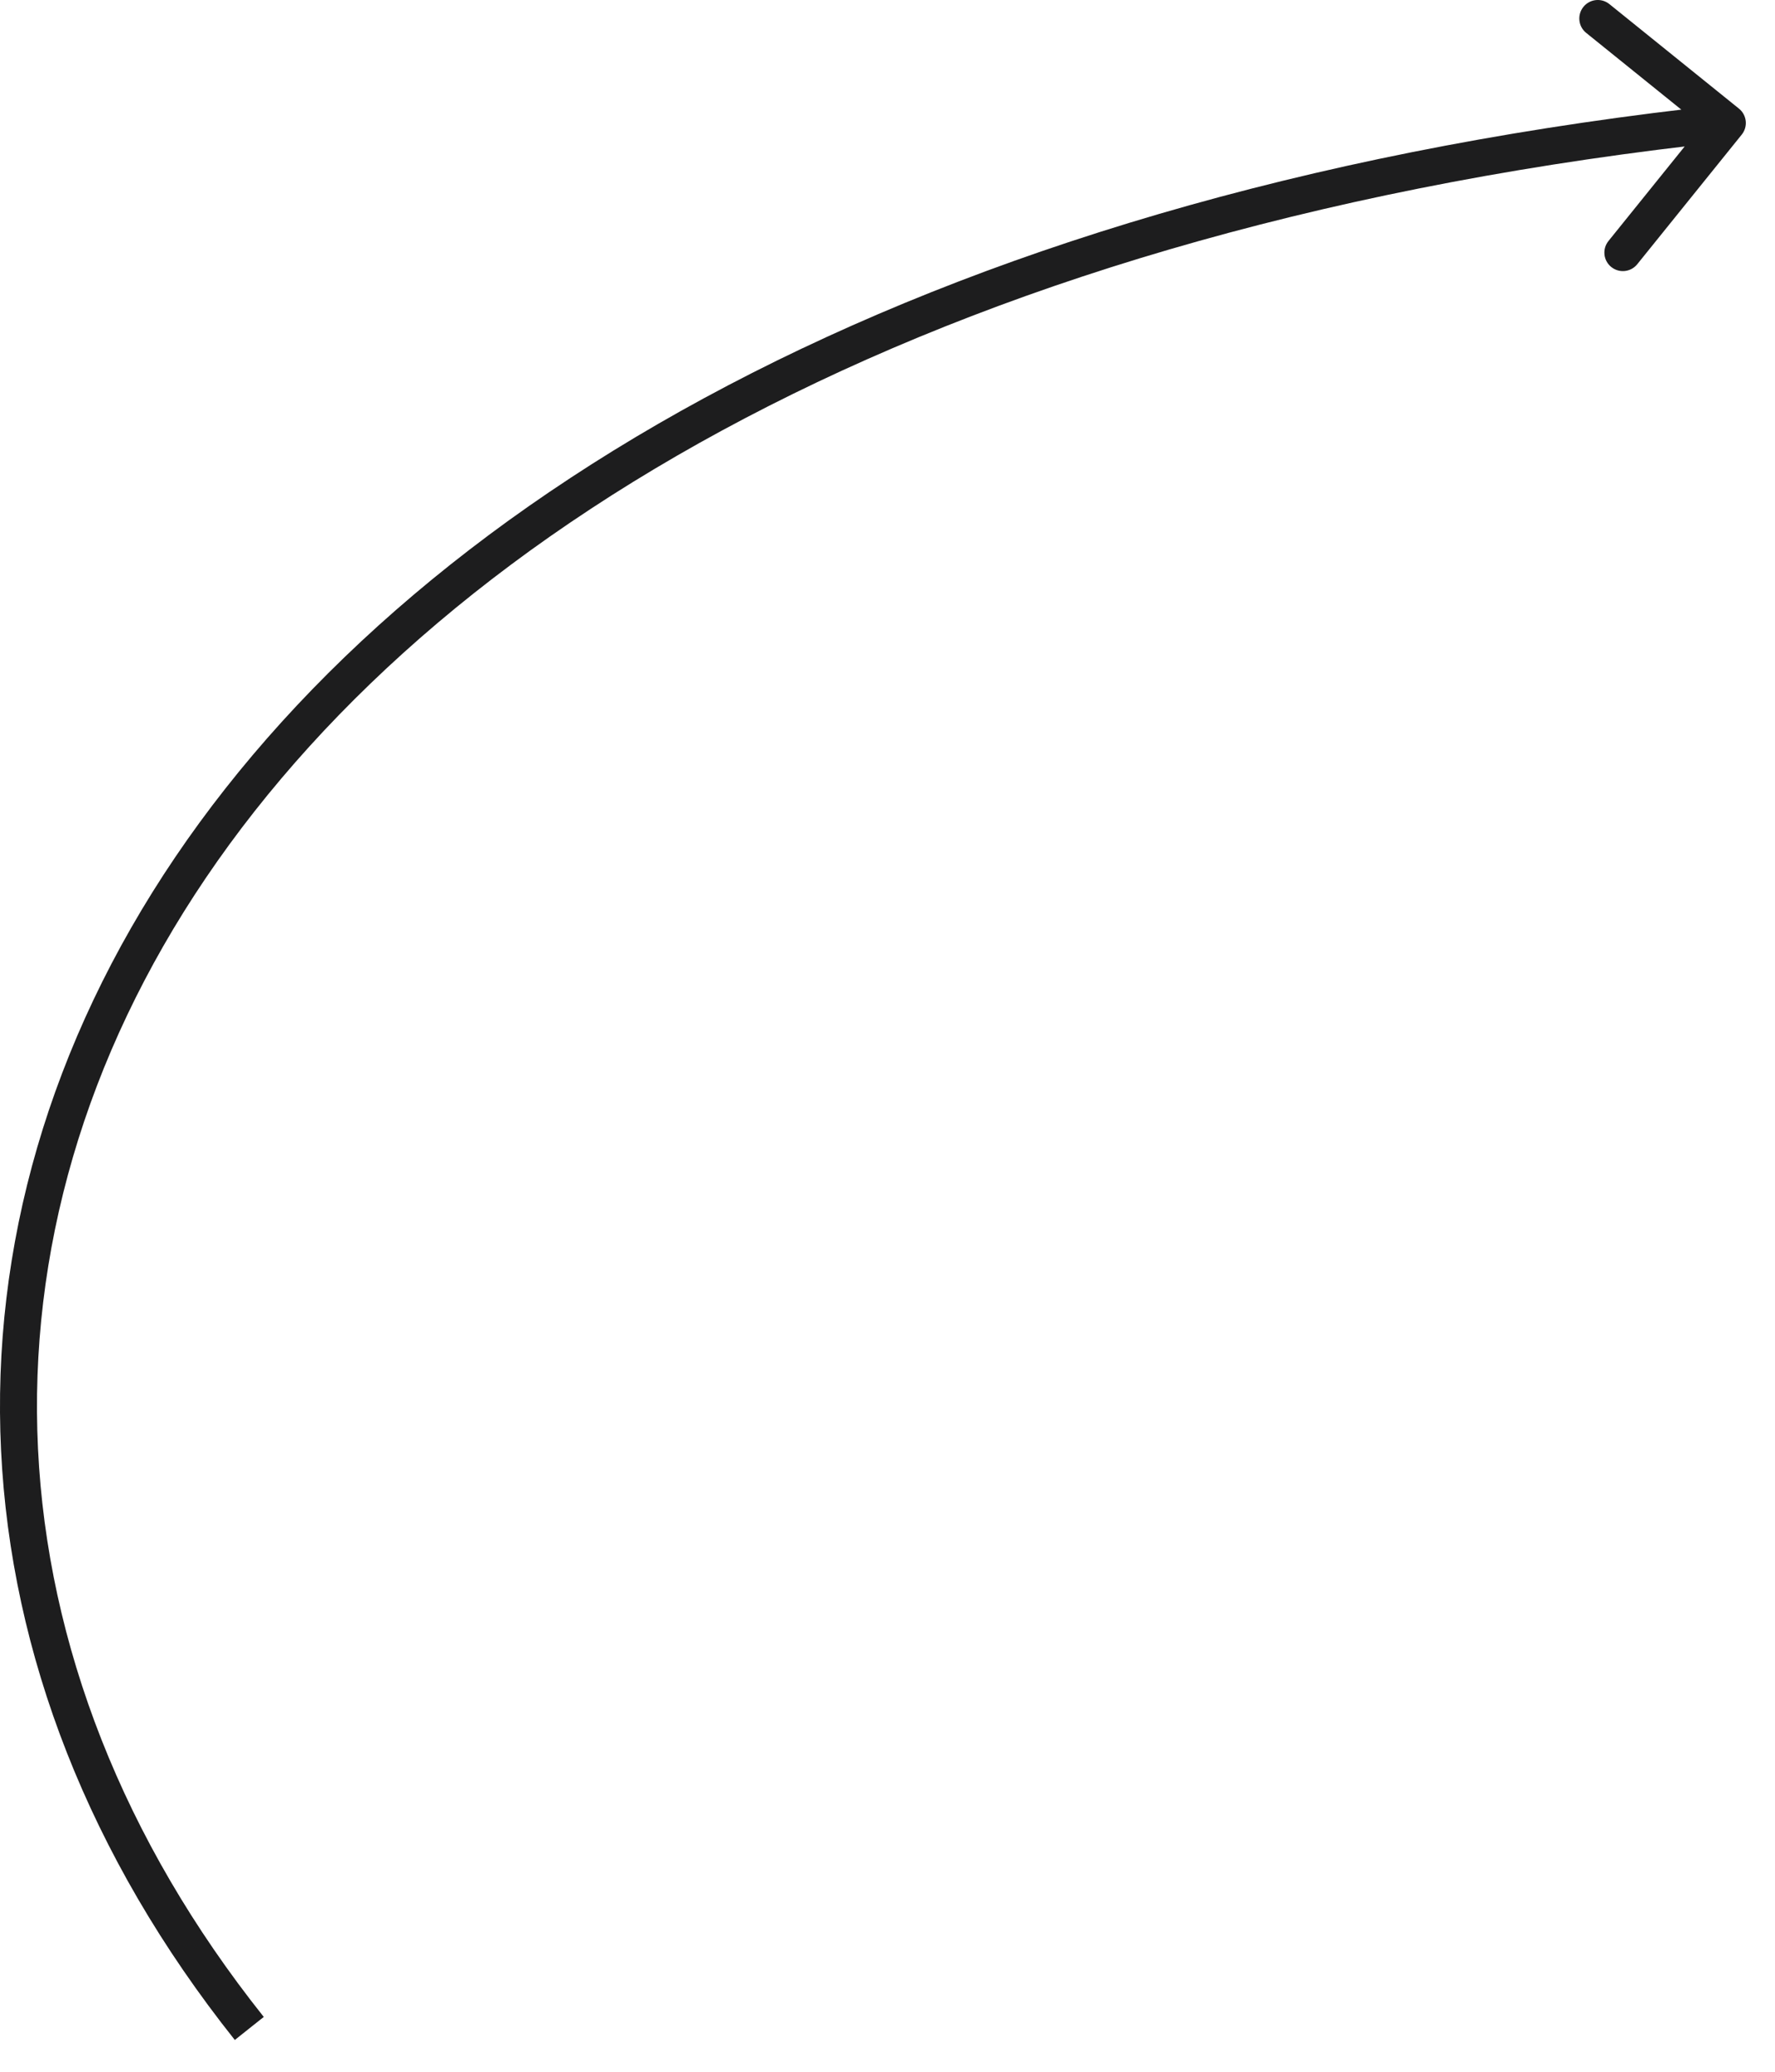 <?xml version="1.0" encoding="UTF-8"?> <svg xmlns="http://www.w3.org/2000/svg" width="48" height="56" viewBox="0 0 48 56" fill="none"><path d="M47.1 3.639C47.274 3.424 47.24 3.109 47.025 2.936L43.522 0.111C43.307 -0.063 42.992 -0.029 42.819 0.186C42.646 0.401 42.679 0.716 42.894 0.889L46.008 3.4L43.497 6.514C43.324 6.729 43.357 7.044 43.572 7.217C43.787 7.39 44.102 7.357 44.275 7.142L47.1 3.639ZM46.711 3.325L46.658 2.828C25.568 5.087 11.532 13.133 4.738 23.17C-2.073 33.233 -1.546 45.224 6.35 55.141L6.741 54.829L7.133 54.518C-0.502 44.93 -0.99 33.418 5.566 23.731C12.14 14.017 25.854 6.062 46.764 3.822L46.711 3.325Z" fill="#1D1D1E"></path></svg> 